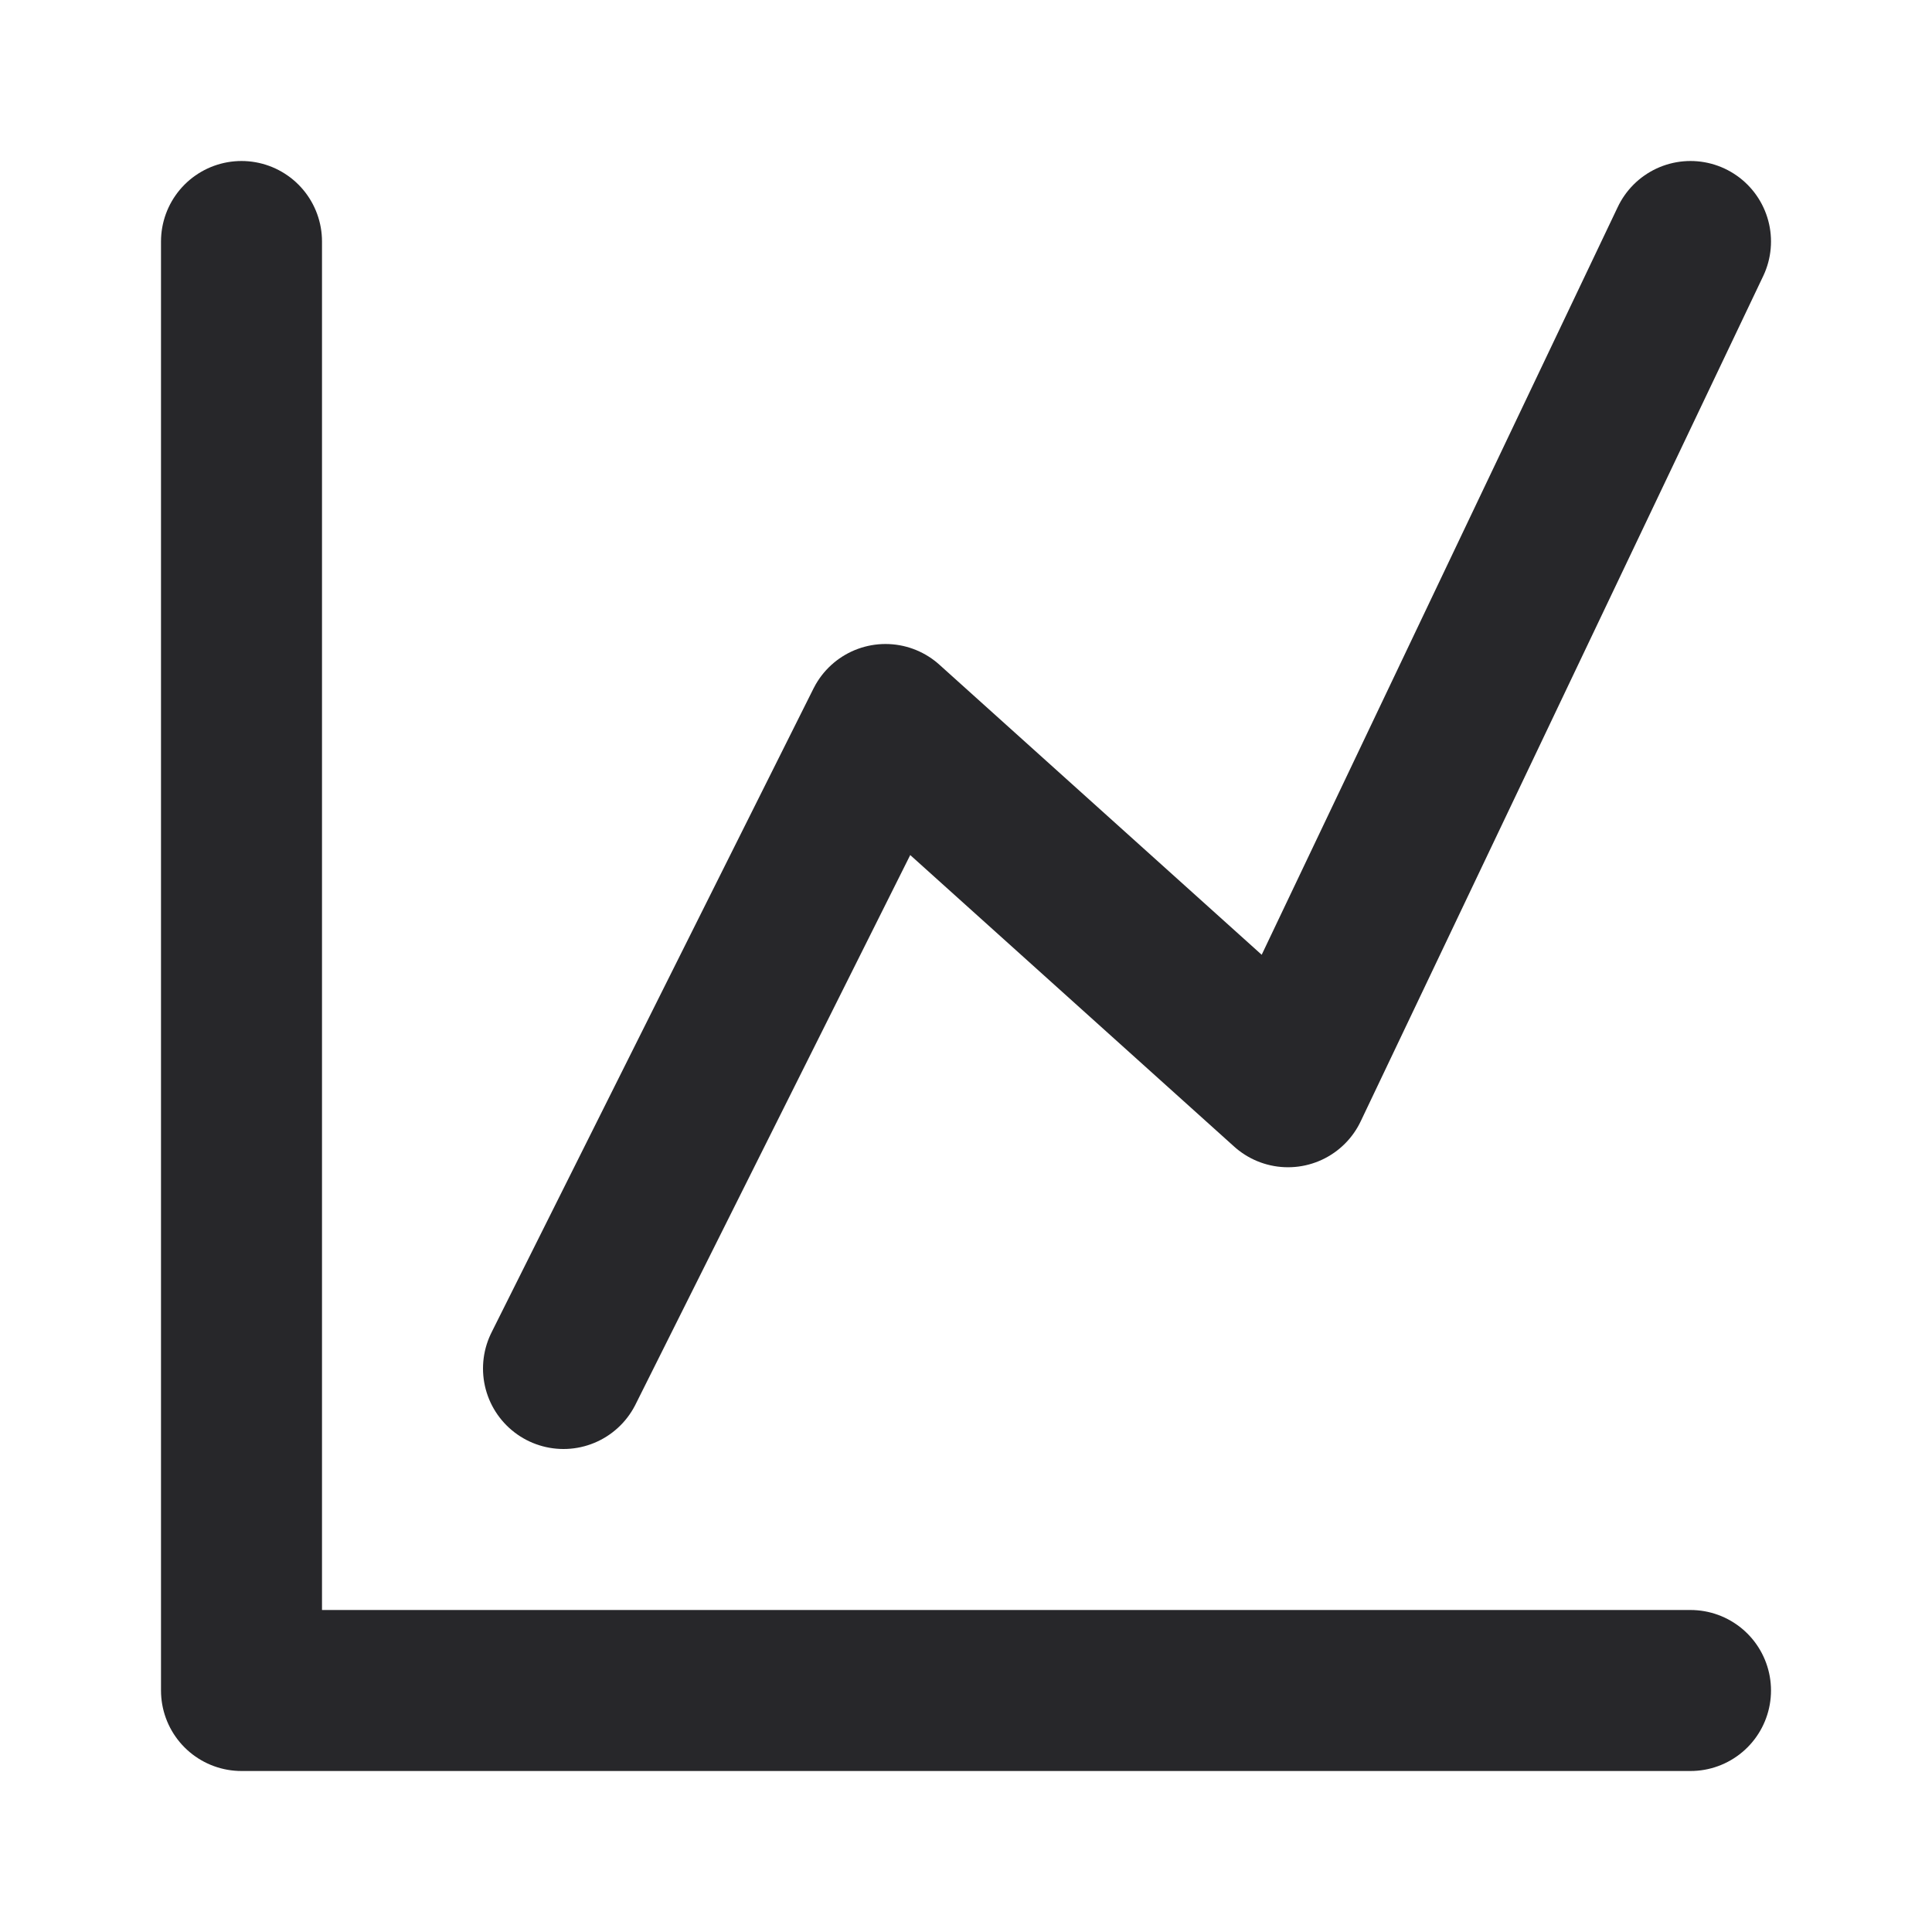 <svg width="24" height="24" viewBox="0 0 24 24" fill="none" xmlns="http://www.w3.org/2000/svg">
<path d="M3 3V21H21M7 17L11 9L16 13.5L21 3" stroke="#27272A" stroke-width="2" stroke-linecap="round" stroke-linejoin="round"/>
</svg>
